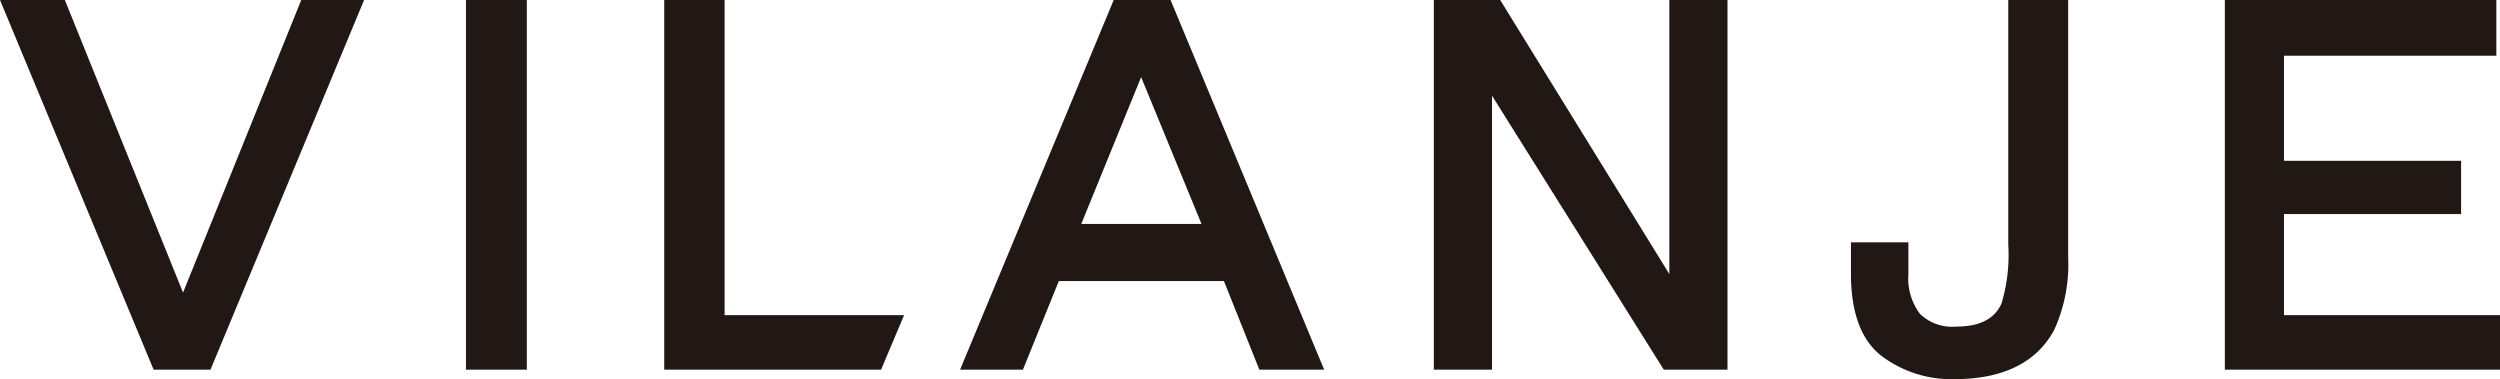 <svg xmlns="http://www.w3.org/2000/svg" width="174.619" height="26.484"><path d="M32.546 0h4.252v25.82h-4.252zm13.849.001v25.821h15.146l1.606-3.81H50.612V.001h-4.217zm70.204 0v19.14L104.785.001h-4.636v25.821h4.065V6.685l11.999 19.137h4.449V.001h-4.063zM144.456 0h-4.184v17.07a11.834 11.834 0 01-.473 4.134c-.49 1.08-1.524 1.607-3.166 1.607a3.231 3.231 0 01-2.529-.889 4.135 4.135 0 01-.807-2.794v-2.201h-4.013v2.2c0 2.722.725 4.656 2.155 5.748a8.116 8.116 0 005.056 1.609c3.396 0 5.742-1.15 6.973-3.415a11.029 11.029 0 00.988-5.115zm29.908.001H155.4v25.82h19.219v-3.809h-15.088v-7.058h12.371V11.23h-12.371V3.895h14.833V.001zM92.49 25.821h-4.528l-2.473-6.19H73.957l-2.508 6.19h-4.39L77.79.001h3.972zM79.705 5.385l-4.18 10.254h8.396zm-66.92 15.052L21.042 0h4.389l-10.73 25.821H10.73L0 0h4.529l8.256 20.437z" fill="#211816" data-name="0112変更_02"/></svg>